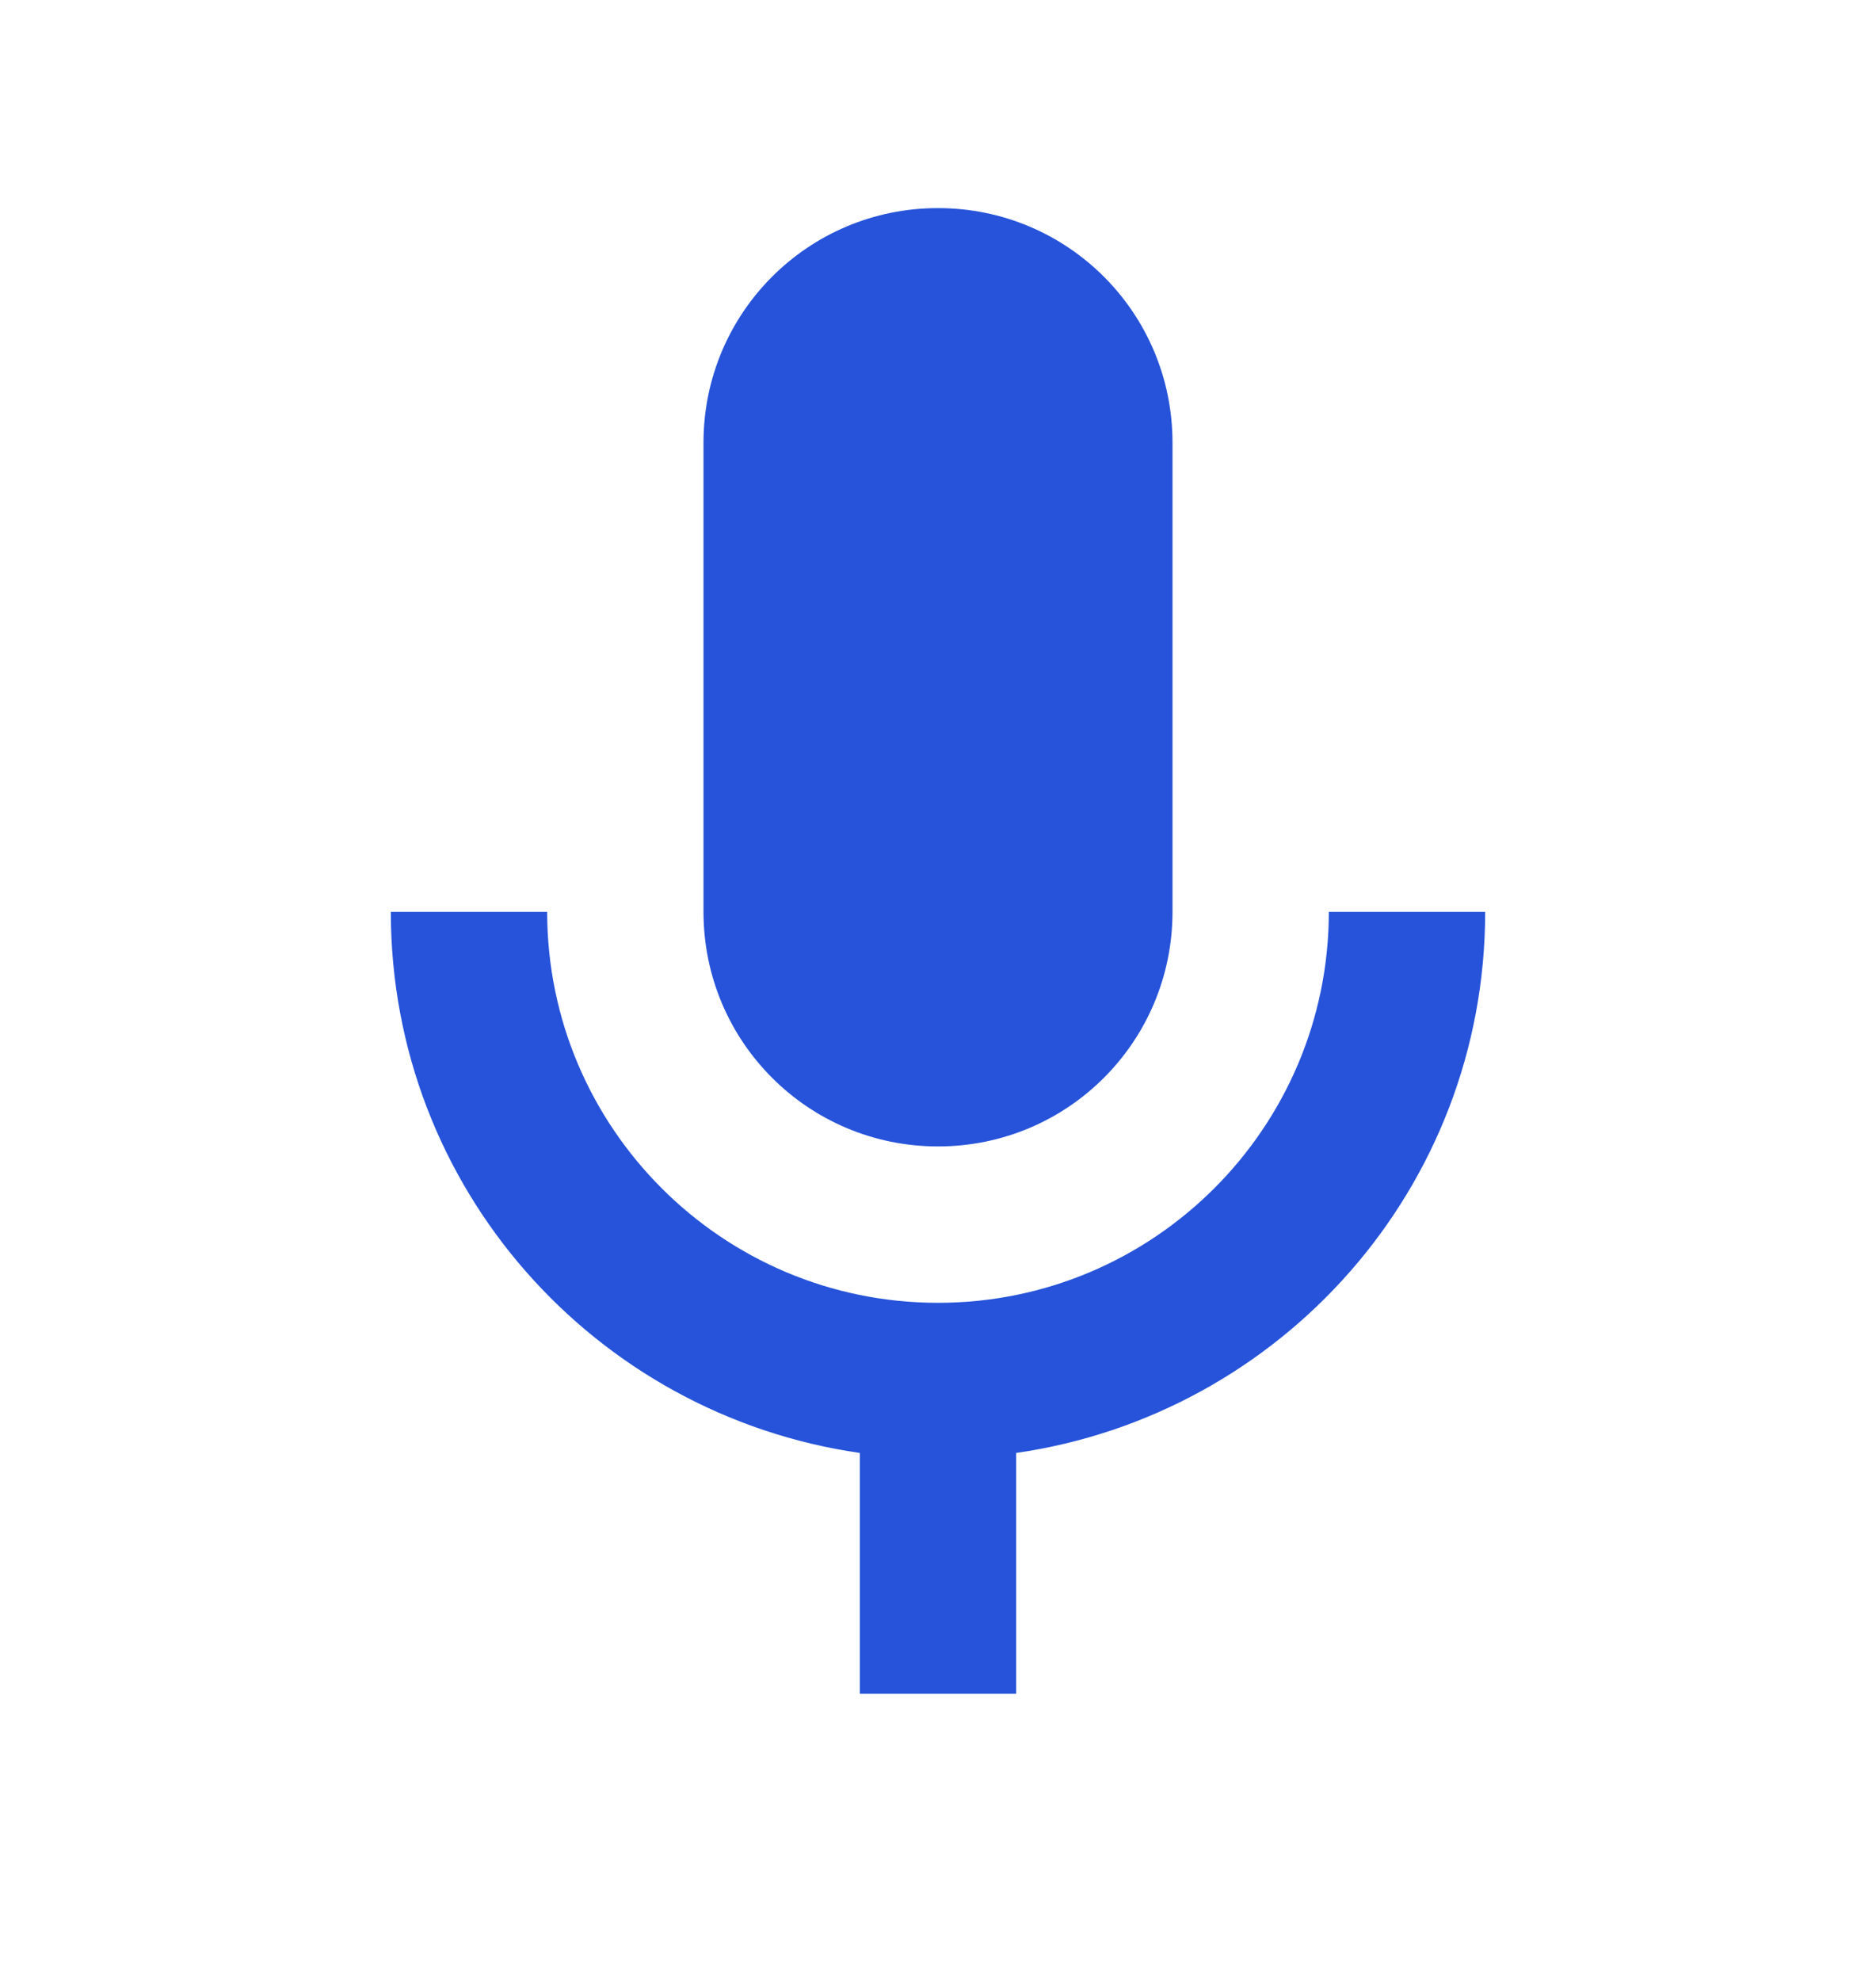 <svg width="18" height="19" viewBox="0 0 18 19" fill="none" xmlns="http://www.w3.org/2000/svg">
<path fill-rule="evenodd" clip-rule="evenodd" d="M11.25 8.746C11.25 9.991 10.245 10.996 9 10.996C7.755 10.996 6.75 9.991 6.75 8.746V4.246C6.75 3.001 7.755 1.996 9 1.996C10.245 1.996 11.25 3.001 11.25 4.246V8.746ZM9 12.496C11.07 12.496 12.75 10.816 12.75 8.746H14.25C14.25 11.394 12.293 13.569 9.75 13.936V16.246H8.25V13.936C5.707 13.569 3.75 11.394 3.75 8.746H5.25C5.25 10.816 6.93 12.496 9 12.496Z" fill="#2653D9"/>
</svg>
